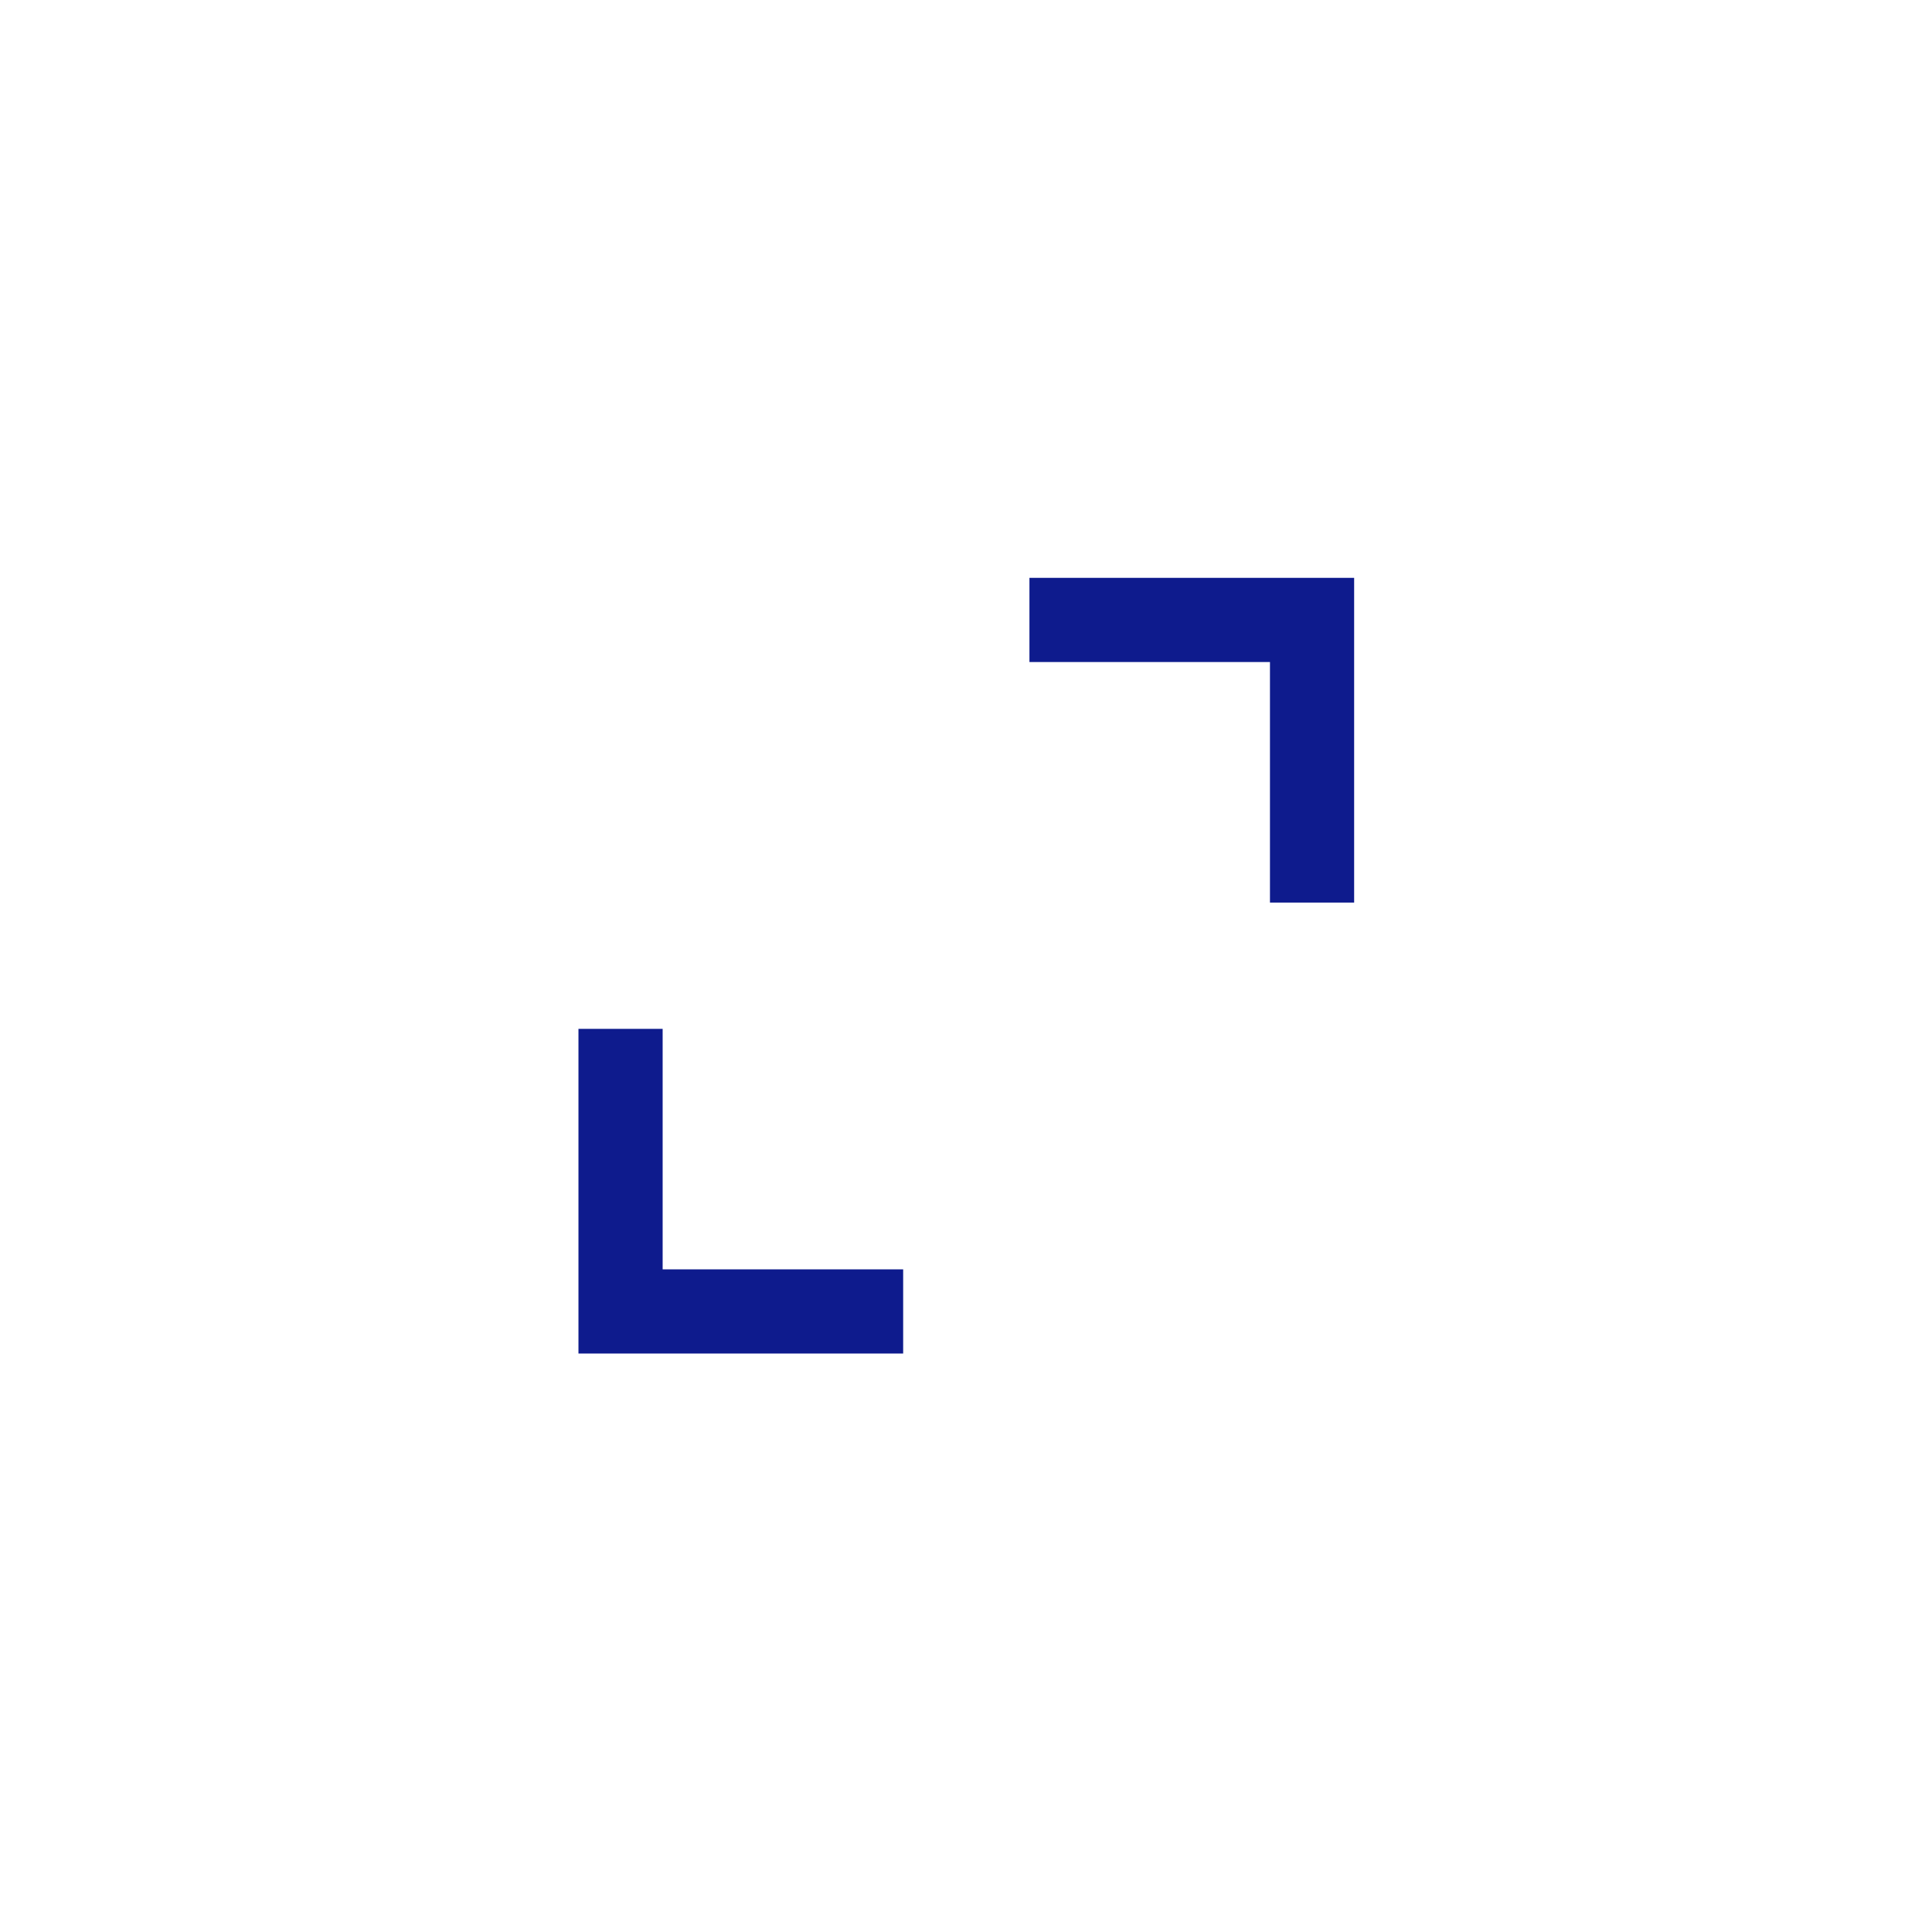 <?xml version="1.0" encoding="UTF-8"?>
<svg id="Warstwa_1" data-name="Warstwa 1" xmlns="http://www.w3.org/2000/svg" viewBox="0 0 32.13 32.13">
  <defs>
    <style>
      .cls-1 {
        fill: #0e1b8d;
      }
    </style>
  </defs>
  <path class="cls-1" d="M9.62,22.51v-5.4h1.4v4h4v1.4s-5.4,0-5.4,0ZM21.12,15.01v-4h-4v-1.4h5.4v5.4h-1.4Z"/>
</svg>